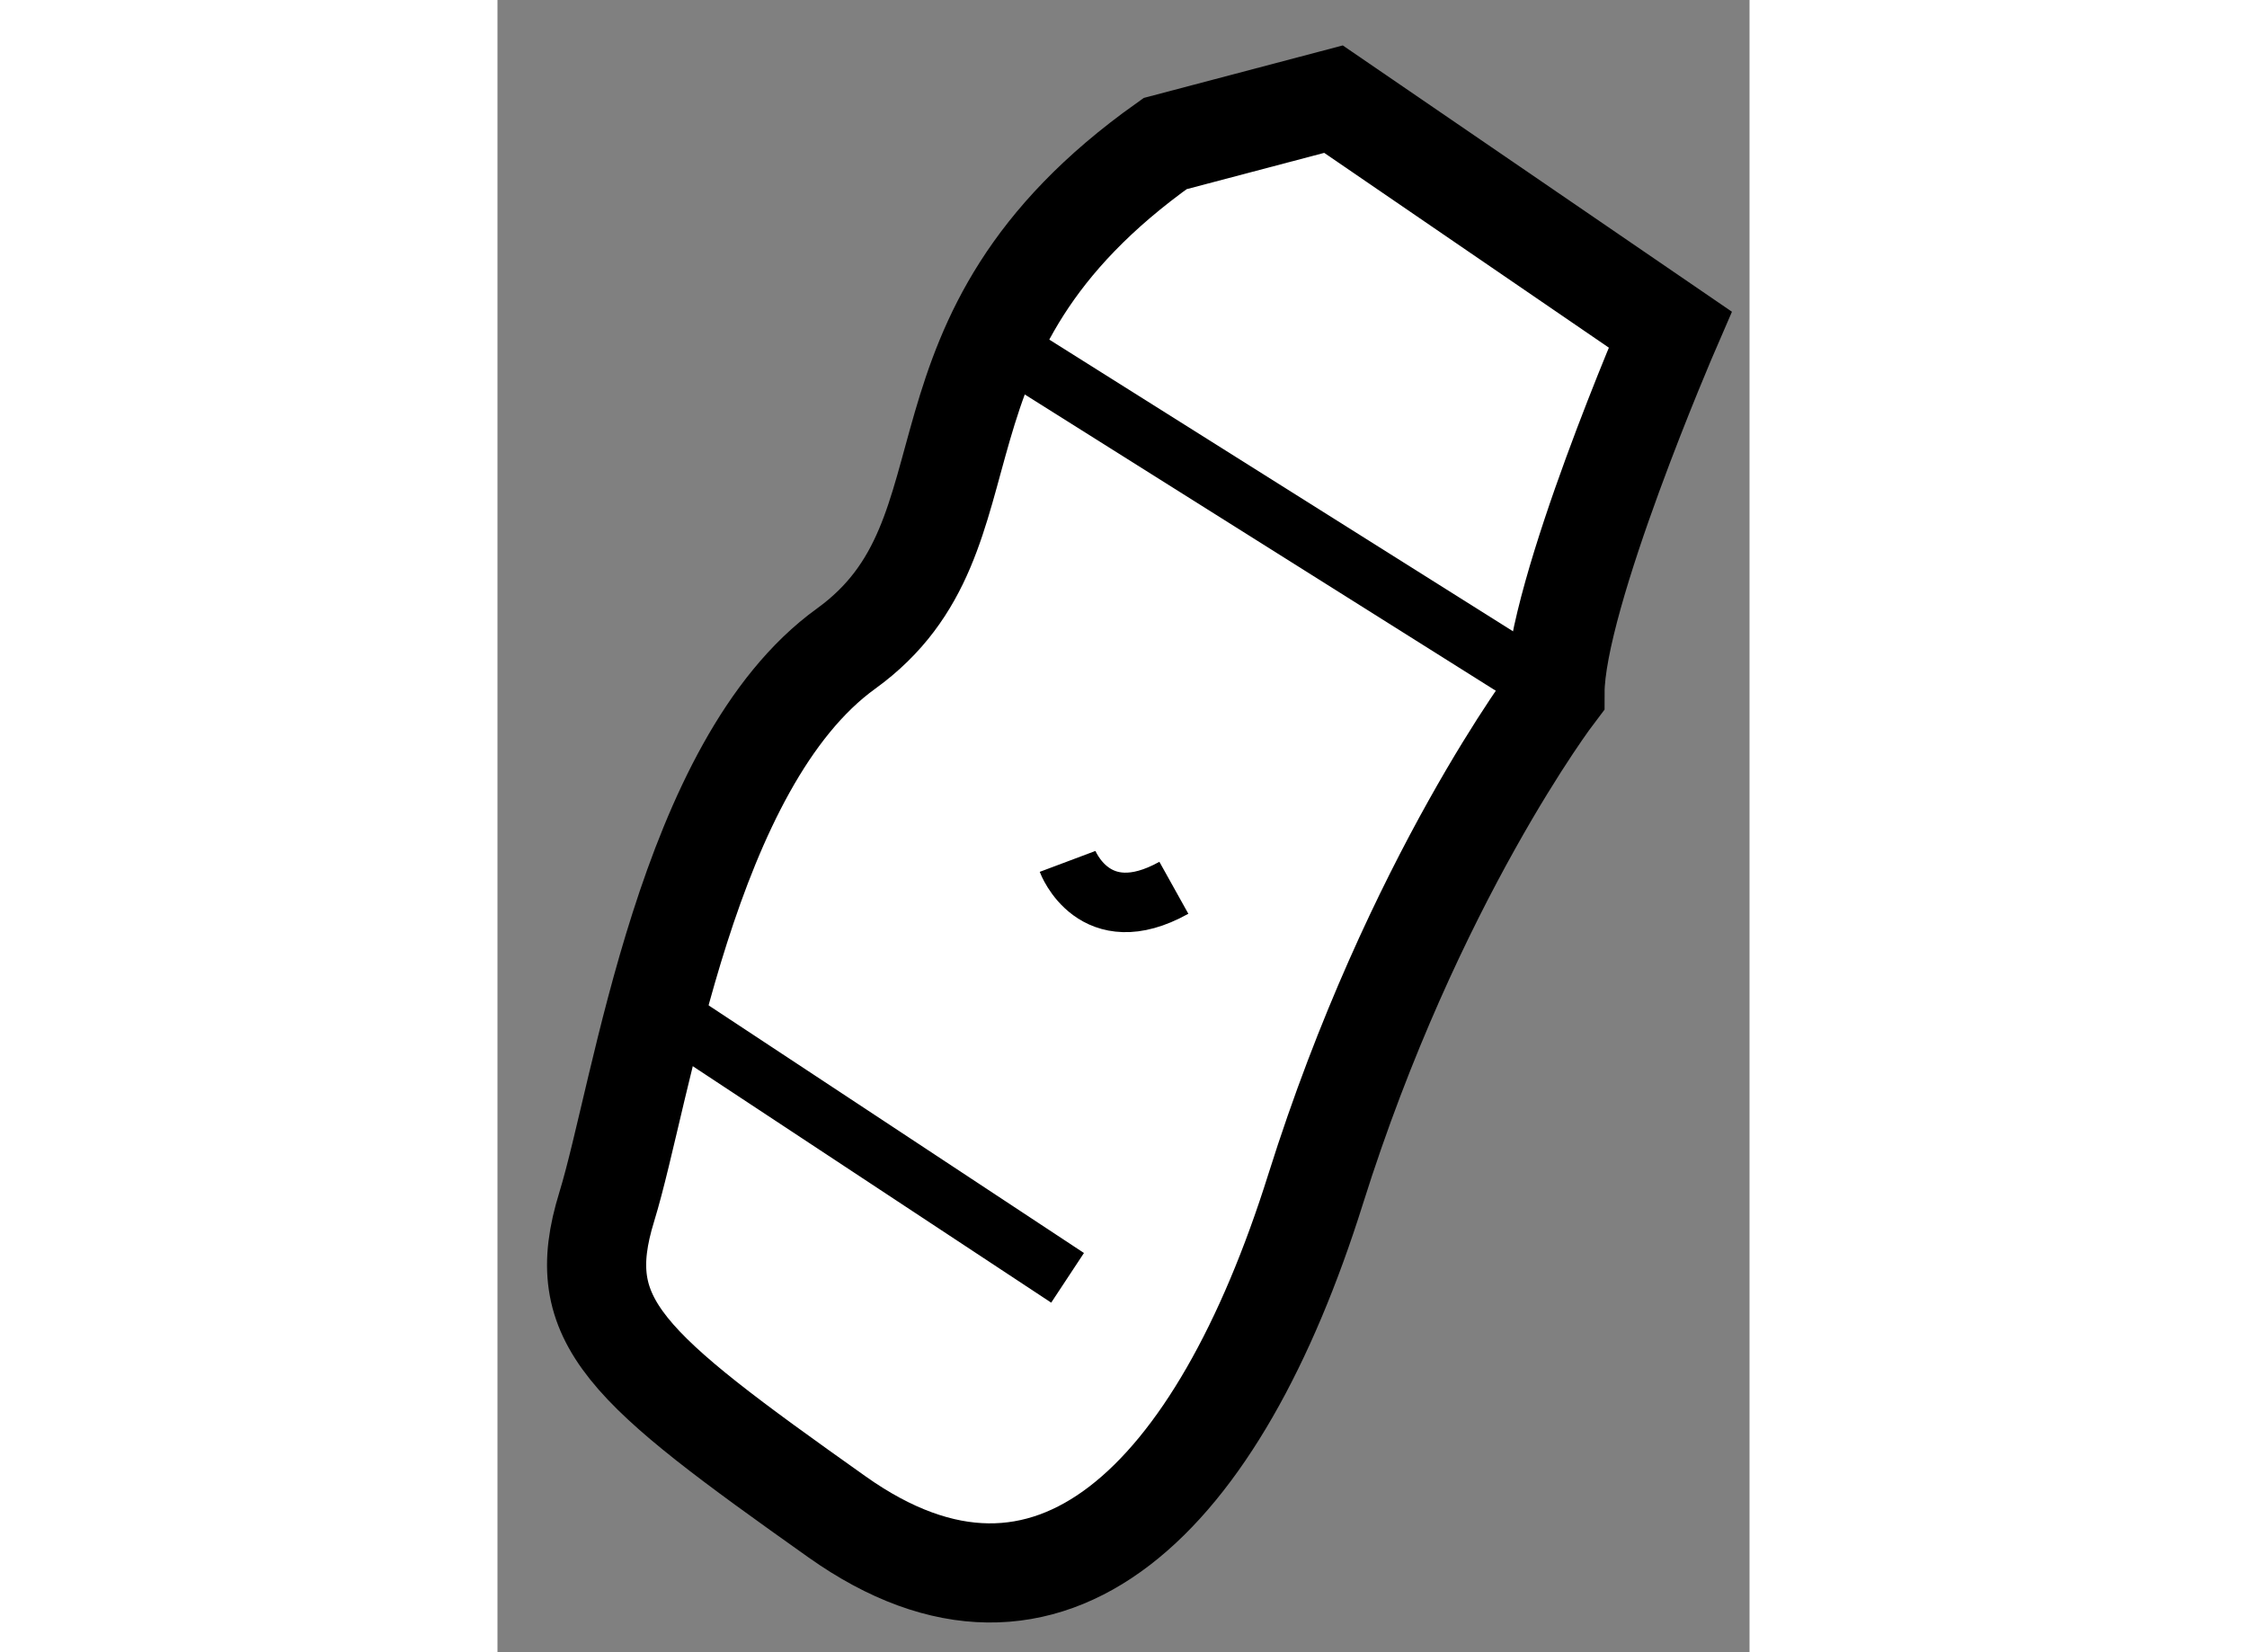 <?xml version="1.0" encoding="utf-8"?>
<!-- Generator: Adobe Illustrator 15.1.0, SVG Export Plug-In . SVG Version: 6.00 Build 0)  -->
<!DOCTYPE svg PUBLIC "-//W3C//DTD SVG 1.1//EN" "http://www.w3.org/Graphics/SVG/1.1/DTD/svg11.dtd">
<svg version="1.1" xmlns="http://www.w3.org/2000/svg" xmlns:xlink="http://www.w3.org/1999/xlink" x="0px" y="0px" width="244.8px"
	 height="180px" viewBox="23.68 81.587 6.314 8.332" enable-background="new 0 0 244.8 180" xml:space="preserve">
	
<rect x="23.68" y="81.587" width="6.314" height="8.332" fill="#808080" stroke="none"/>
	
<g><path fill="#FFFFFF" stroke="#000000" stroke-width="0.5" d="M27.896,82.087l1.698,1.162c0,0-0.581,1.341-0.581,1.832
			c0,0-0.715,0.938-1.207,2.502c-0.491,1.564-1.341,2.414-2.413,1.654s-1.341-0.983-1.162-1.564
			c0.179-0.581,0.402-2.234,1.207-2.815c0.804-0.581,0.224-1.564,1.609-2.547L27.896,82.087z"></path><line fill="none" stroke="#000000" stroke-width="0.3" x1="26.242" y1="83.338" x2="29.013" y2="85.081"></line><line fill="none" stroke="#000000" stroke-width="0.3" x1="24.589" y1="86.734" x2="26.555" y2="88.031"></line><path fill="none" stroke="#000000" stroke-width="0.3" d="M26.555,85.931c0,0,0.134,0.357,0.536,0.133"></path></g>


</svg>